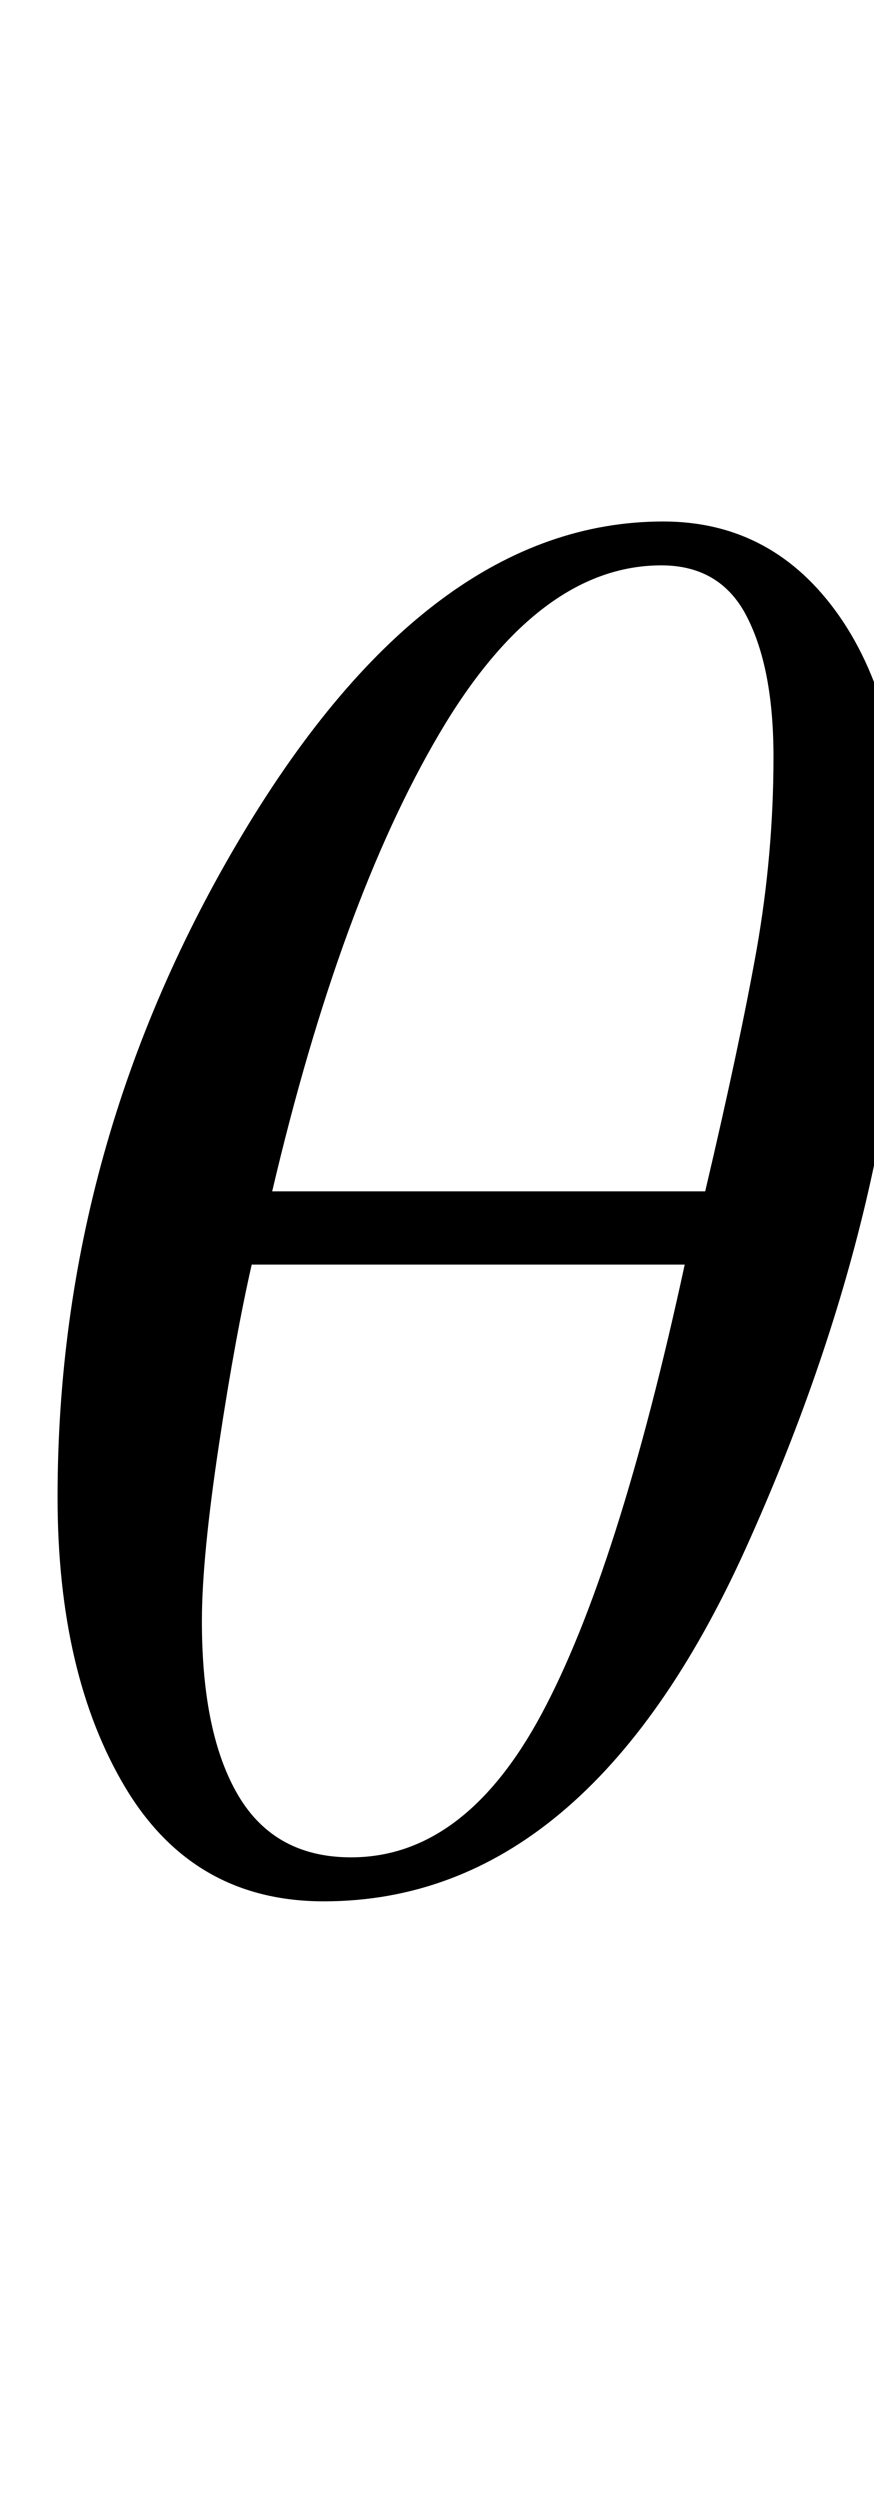 <?xml version="1.0" encoding="UTF-8"?>
<svg xmlns="http://www.w3.org/2000/svg" xmlns:xlink="http://www.w3.org/1999/xlink"  viewBox="0 0 7 20" version="1.1">
<defs>
<g>
<symbol overflow="visible" id="glyph0-0">
<path style="stroke:none;" d="M 1 0 L 1 -12.797 L 7 -12.797 L 7 0 Z M 2 -1 L 6 -1 L 6 -11.797 L 2 -11.797 Z M 2 -1 "/>
</symbol>
<symbol overflow="visible" id="glyph0-1">
<path style="stroke:none;" d="M 7.25 -7.984 C 7.25 -6.285 6.824 -4.496 5.973 -2.613 C 5.121 -0.73 3.996 0.211 2.594 0.211 C 1.895 0.211 1.367 -0.094 1.004 -0.699 C 0.641 -1.305 0.461 -2.082 0.461 -3.023 C 0.461 -4.914 0.957 -6.688 1.953 -8.344 C 2.949 -10 4.066 -10.828 5.312 -10.828 C 5.902 -10.828 6.371 -10.574 6.723 -10.07 C 7.074 -9.566 7.25 -8.871 7.25 -7.984 Z M 6.195 -8.945 C 6.195 -9.414 6.125 -9.785 5.984 -10.062 C 5.844 -10.34 5.613 -10.477 5.297 -10.477 C 4.641 -10.477 4.047 -10.027 3.52 -9.133 C 2.992 -8.238 2.543 -7.016 2.18 -5.469 L 5.648 -5.469 C 5.832 -6.25 5.969 -6.895 6.059 -7.398 C 6.148 -7.902 6.195 -8.418 6.195 -8.945 Z M 5.484 -4.883 L 2.016 -4.883 C 1.934 -4.523 1.844 -4.043 1.754 -3.445 C 1.664 -2.848 1.617 -2.375 1.617 -2.031 C 1.617 -1.426 1.715 -0.961 1.91 -0.633 C 2.105 -0.305 2.406 -0.141 2.812 -0.141 C 3.418 -0.141 3.926 -0.523 4.336 -1.285 C 4.746 -2.047 5.129 -3.246 5.484 -4.883 Z M 5.484 -4.883 "/>
</symbol>
</g>
</defs>
<g id="surface482684">
<g style="fill:rgb(0%,0%,0%);fill-opacity:1;">
  <use xlink:href="#glyph0-1" x="0" y="15"/>
</g>
</g>
</svg>
